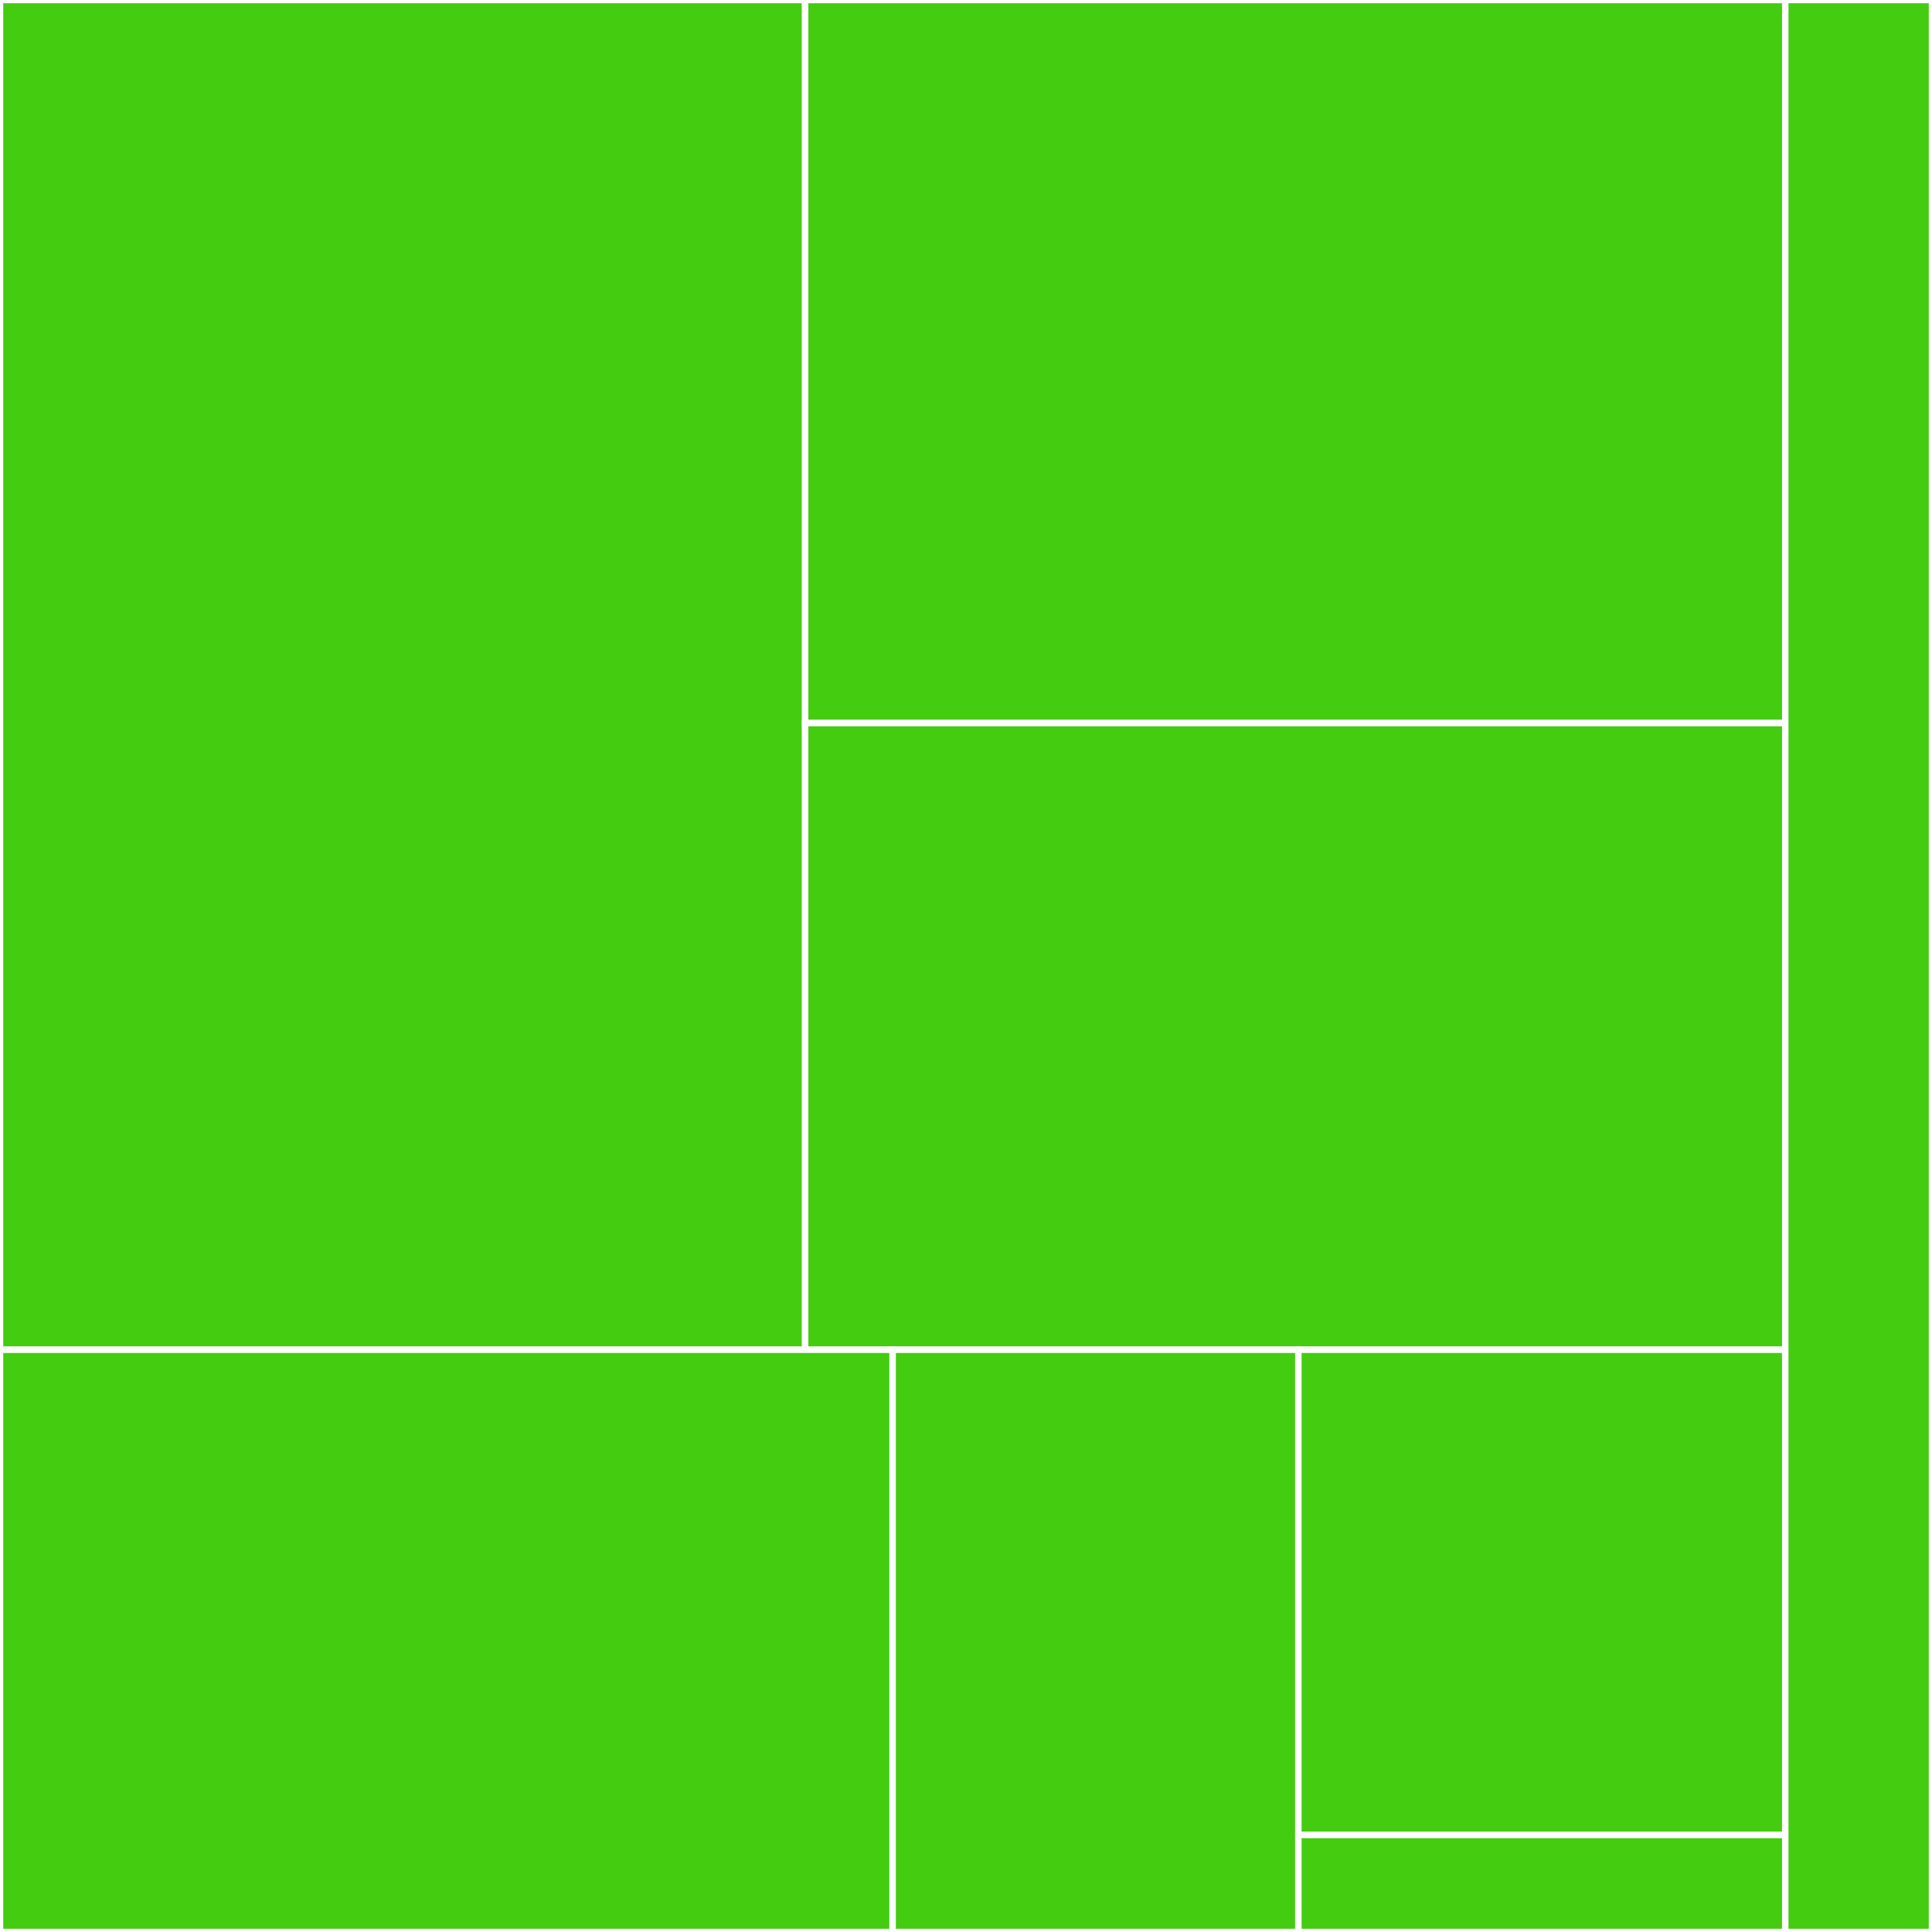 <svg baseProfile="full" width="300" height="300" viewBox="0 0 300 300" version="1.1"
xmlns="http://www.w3.org/2000/svg" xmlns:ev="http://www.w3.org/2001/xml-events"
xmlns:xlink="http://www.w3.org/1999/xlink">

<rect x="0" y="0" width="300" height="300" fill="#333333" stroke="none"/>

<style>rect.s{mask:url(#mask);}</style>
<defs>
  <pattern id="white" width="4" height="4" patternUnits="userSpaceOnUse" patternTransform="rotate(45)">
    <rect width="2" height="2" transform="translate(0,0)" fill="white"></rect>
  </pattern>
  <mask id="mask">
    <rect x="0" y="0" width="100%" height="100%" fill="url(#white)"></rect>
  </mask>
</defs>

<rect x="0" y="0" width="125.019" height="209.589" fill="#4c1" stroke="white" stroke-width="1" class=" tooltipped" data-content="hackerrank/projecteuler/euler001.c"><title>hackerrank/projecteuler/euler001.c</title></rect>
<rect x="125.019" y="0" width="152.197" height="112.28" fill="#4c1" stroke="white" stroke-width="1" class=" tooltipped" data-content="hackerrank/projecteuler/euler003.c"><title>hackerrank/projecteuler/euler003.c</title></rect>
<rect x="125.019" y="112.28" width="152.197" height="97.309" fill="#4c1" stroke="white" stroke-width="1" class=" tooltipped" data-content="hackerrank/projecteuler/euler002.c"><title>hackerrank/projecteuler/euler002.c</title></rect>
<rect x="0" y="209.589" width="138.608" height="90.411" fill="#4c1" stroke="white" stroke-width="1" class=" tooltipped" data-content="hackerrank/warmup/compare_triplets.c"><title>hackerrank/warmup/compare_triplets.c</title></rect>
<rect x="138.608" y="209.589" width="63.003" height="90.411" fill="#4c1" stroke="white" stroke-width="1" class=" tooltipped" data-content="hackerrank/warmup/a_very_big_sum.c"><title>hackerrank/warmup/a_very_big_sum.c</title></rect>
<rect x="201.611" y="209.589" width="75.604" height="75.342" fill="#4c1" stroke="white" stroke-width="1" class=" tooltipped" data-content="hackerrank/warmup/simple_array_sum.c"><title>hackerrank/warmup/simple_array_sum.c</title></rect>
<rect x="201.611" y="284.932" width="75.604" height="15.068" fill="#4c1" stroke="white" stroke-width="1" class=" tooltipped" data-content="hackerrank/warmup/solve_me_first.c"><title>hackerrank/warmup/solve_me_first.c</title></rect>
<rect x="277.215" y="0" width="22.785" height="300" fill="#4c1" stroke="white" stroke-width="1" class=" tooltipped" data-content="basic/limits.c"><title>basic/limits.c</title></rect>
</svg>